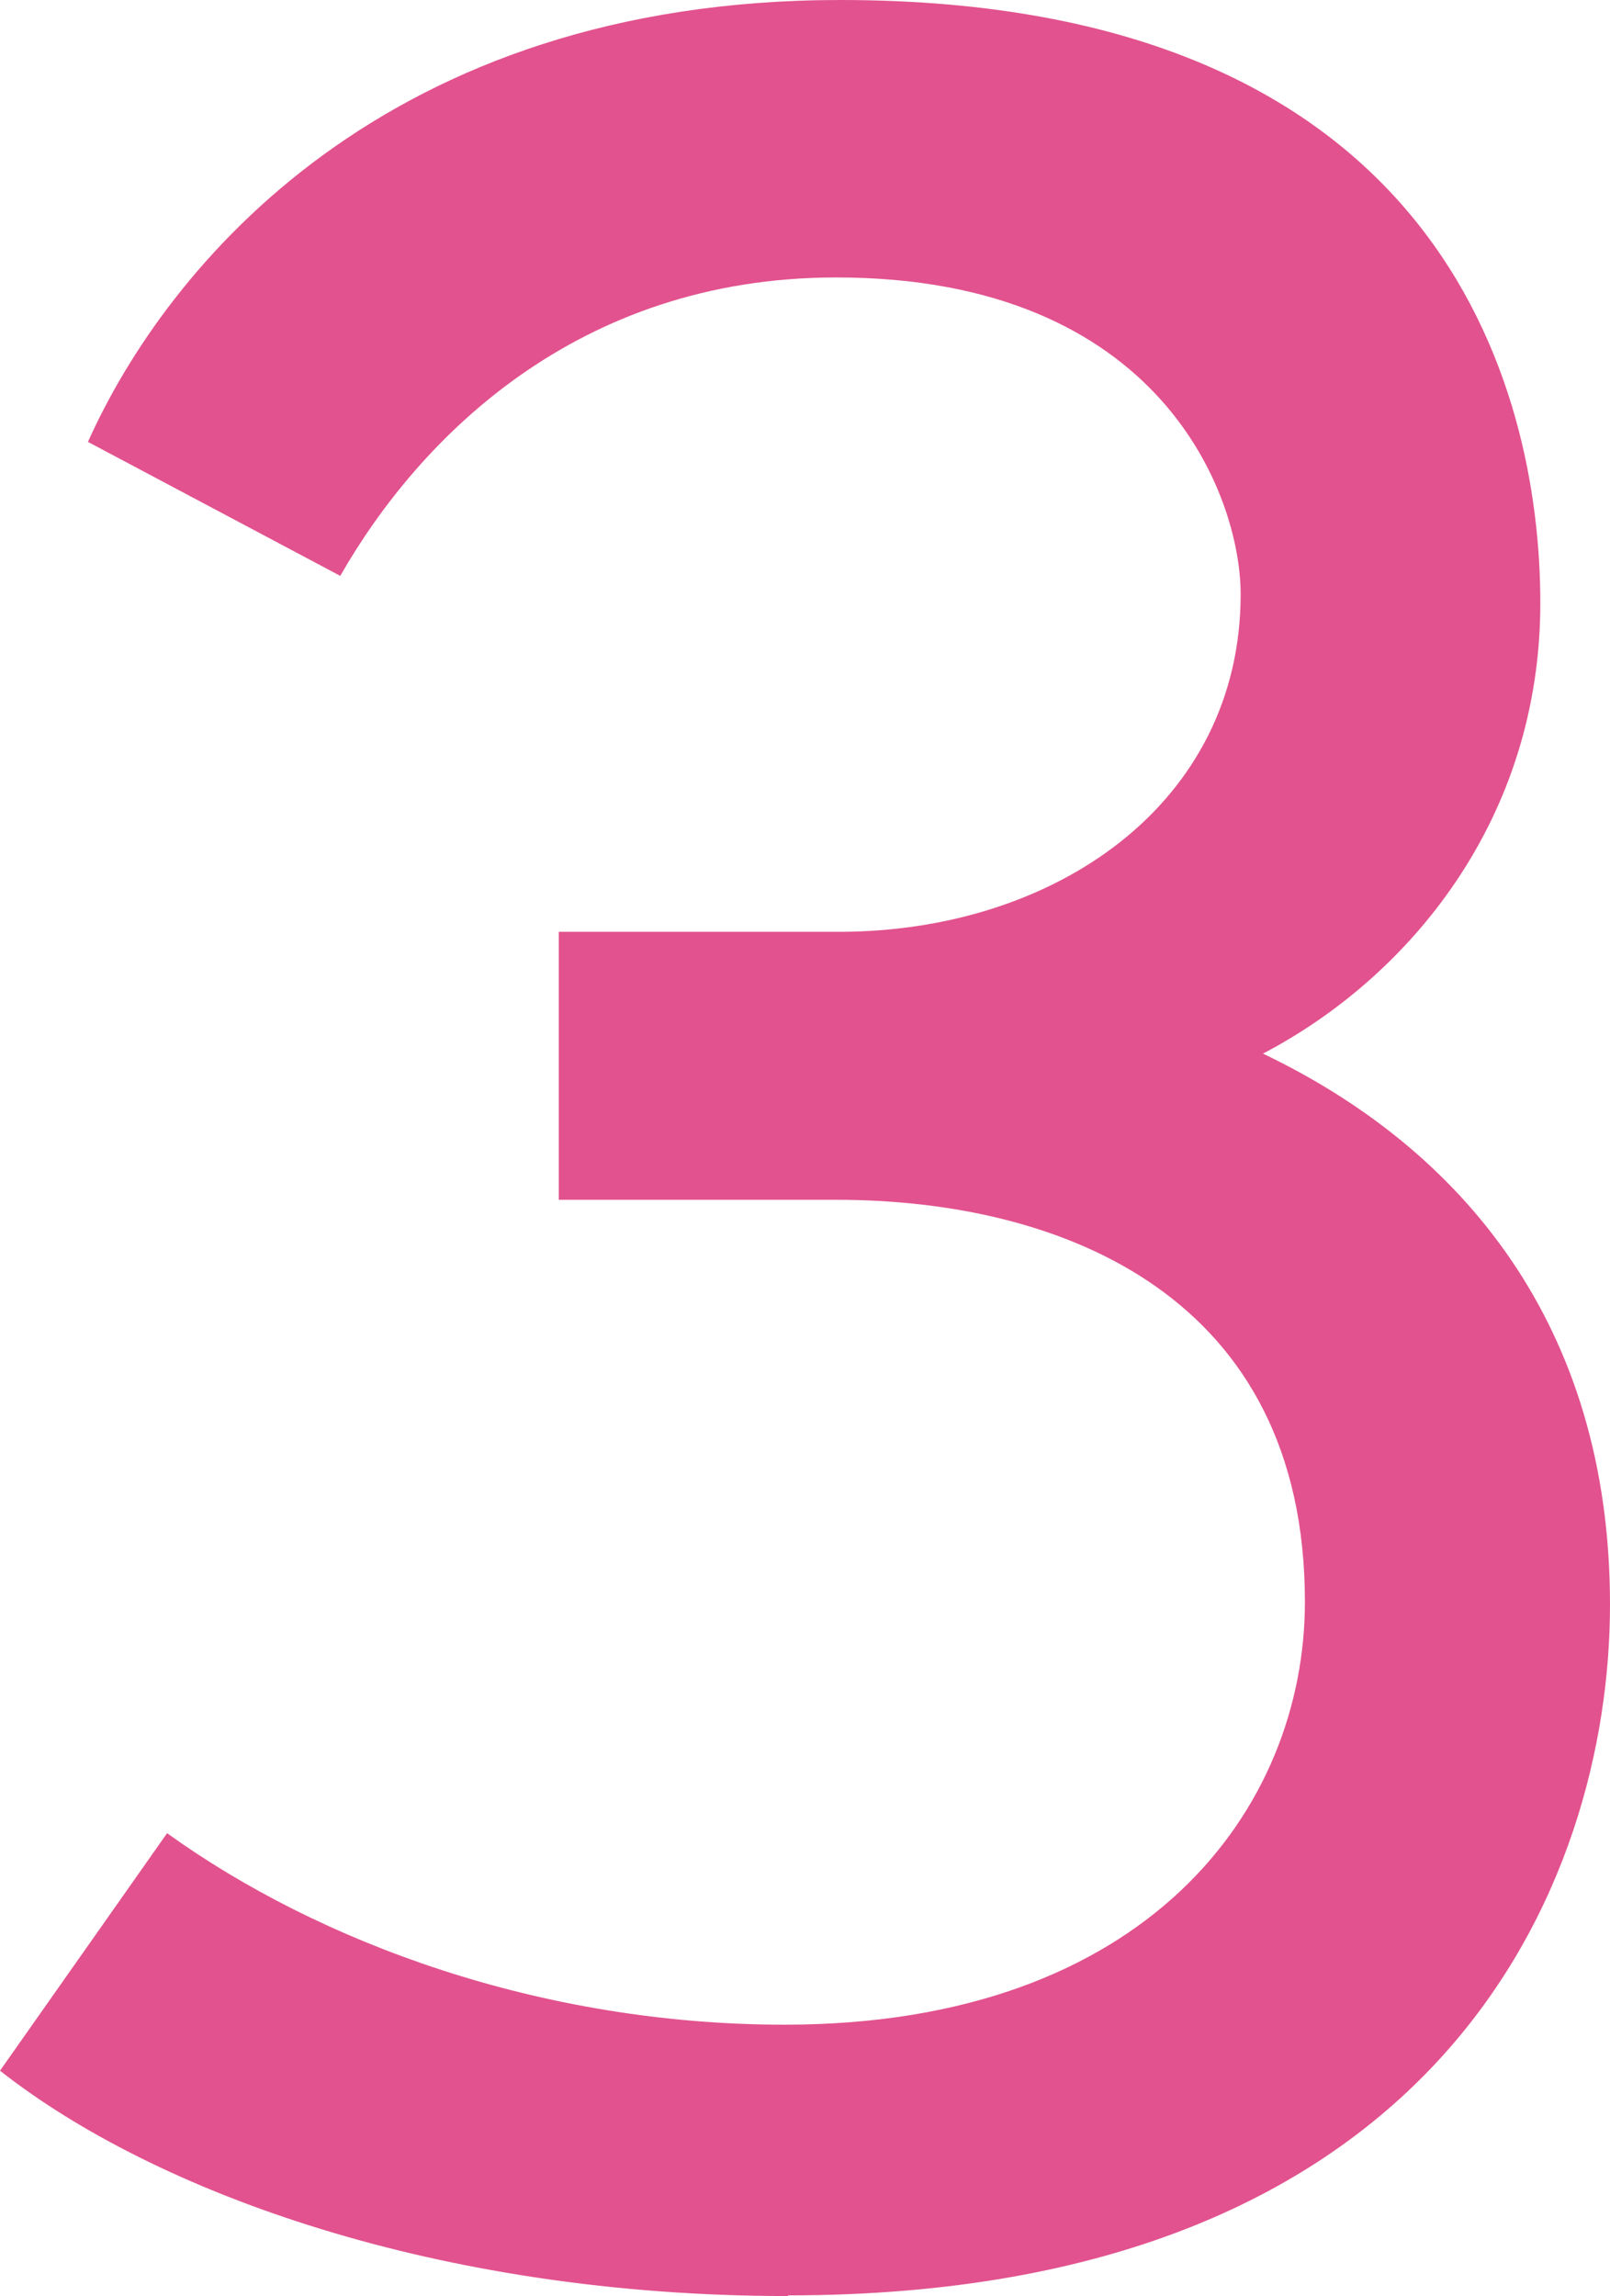 <?xml version="1.0" encoding="UTF-8"?>
<svg id="_レイヤー_2" data-name="レイヤー 2" xmlns="http://www.w3.org/2000/svg" width="23.8" height="33.93" viewBox="0 0 23.8 33.93">
  <defs>
    <style>
      .cls-1 {
        fill: #e2528e;
      }
    </style>
  </defs>
  <g id="_文字" data-name="文字">
    <path class="cls-1" d="M11.65,33.93c-5.17,0-9.36-1.53-11.65-3.33l2.47-3.51c2.25,1.62,5.53,2.83,9.13,2.83,5.35,0,7.69-3.19,7.69-6.25,0-4.5-3.56-5.94-6.93-5.94h-4.1v-3.96h4.14c3.19,0,5.94-1.89,5.94-4.99,0-1.44-1.17-4.68-5.98-4.68-3.83,0-6.17,2.38-7.33,4.41l-3.73-1.98C2.47,3.92,5.71,0,12.42,0c8.86,0,10.35,5.71,10.35,8.91s-1.94,5.53-4.1,6.66c2.93,1.4,5.13,4,5.13,8.14s-2.52,10.21-12.15,10.21Z"/>
  </g>
</svg>